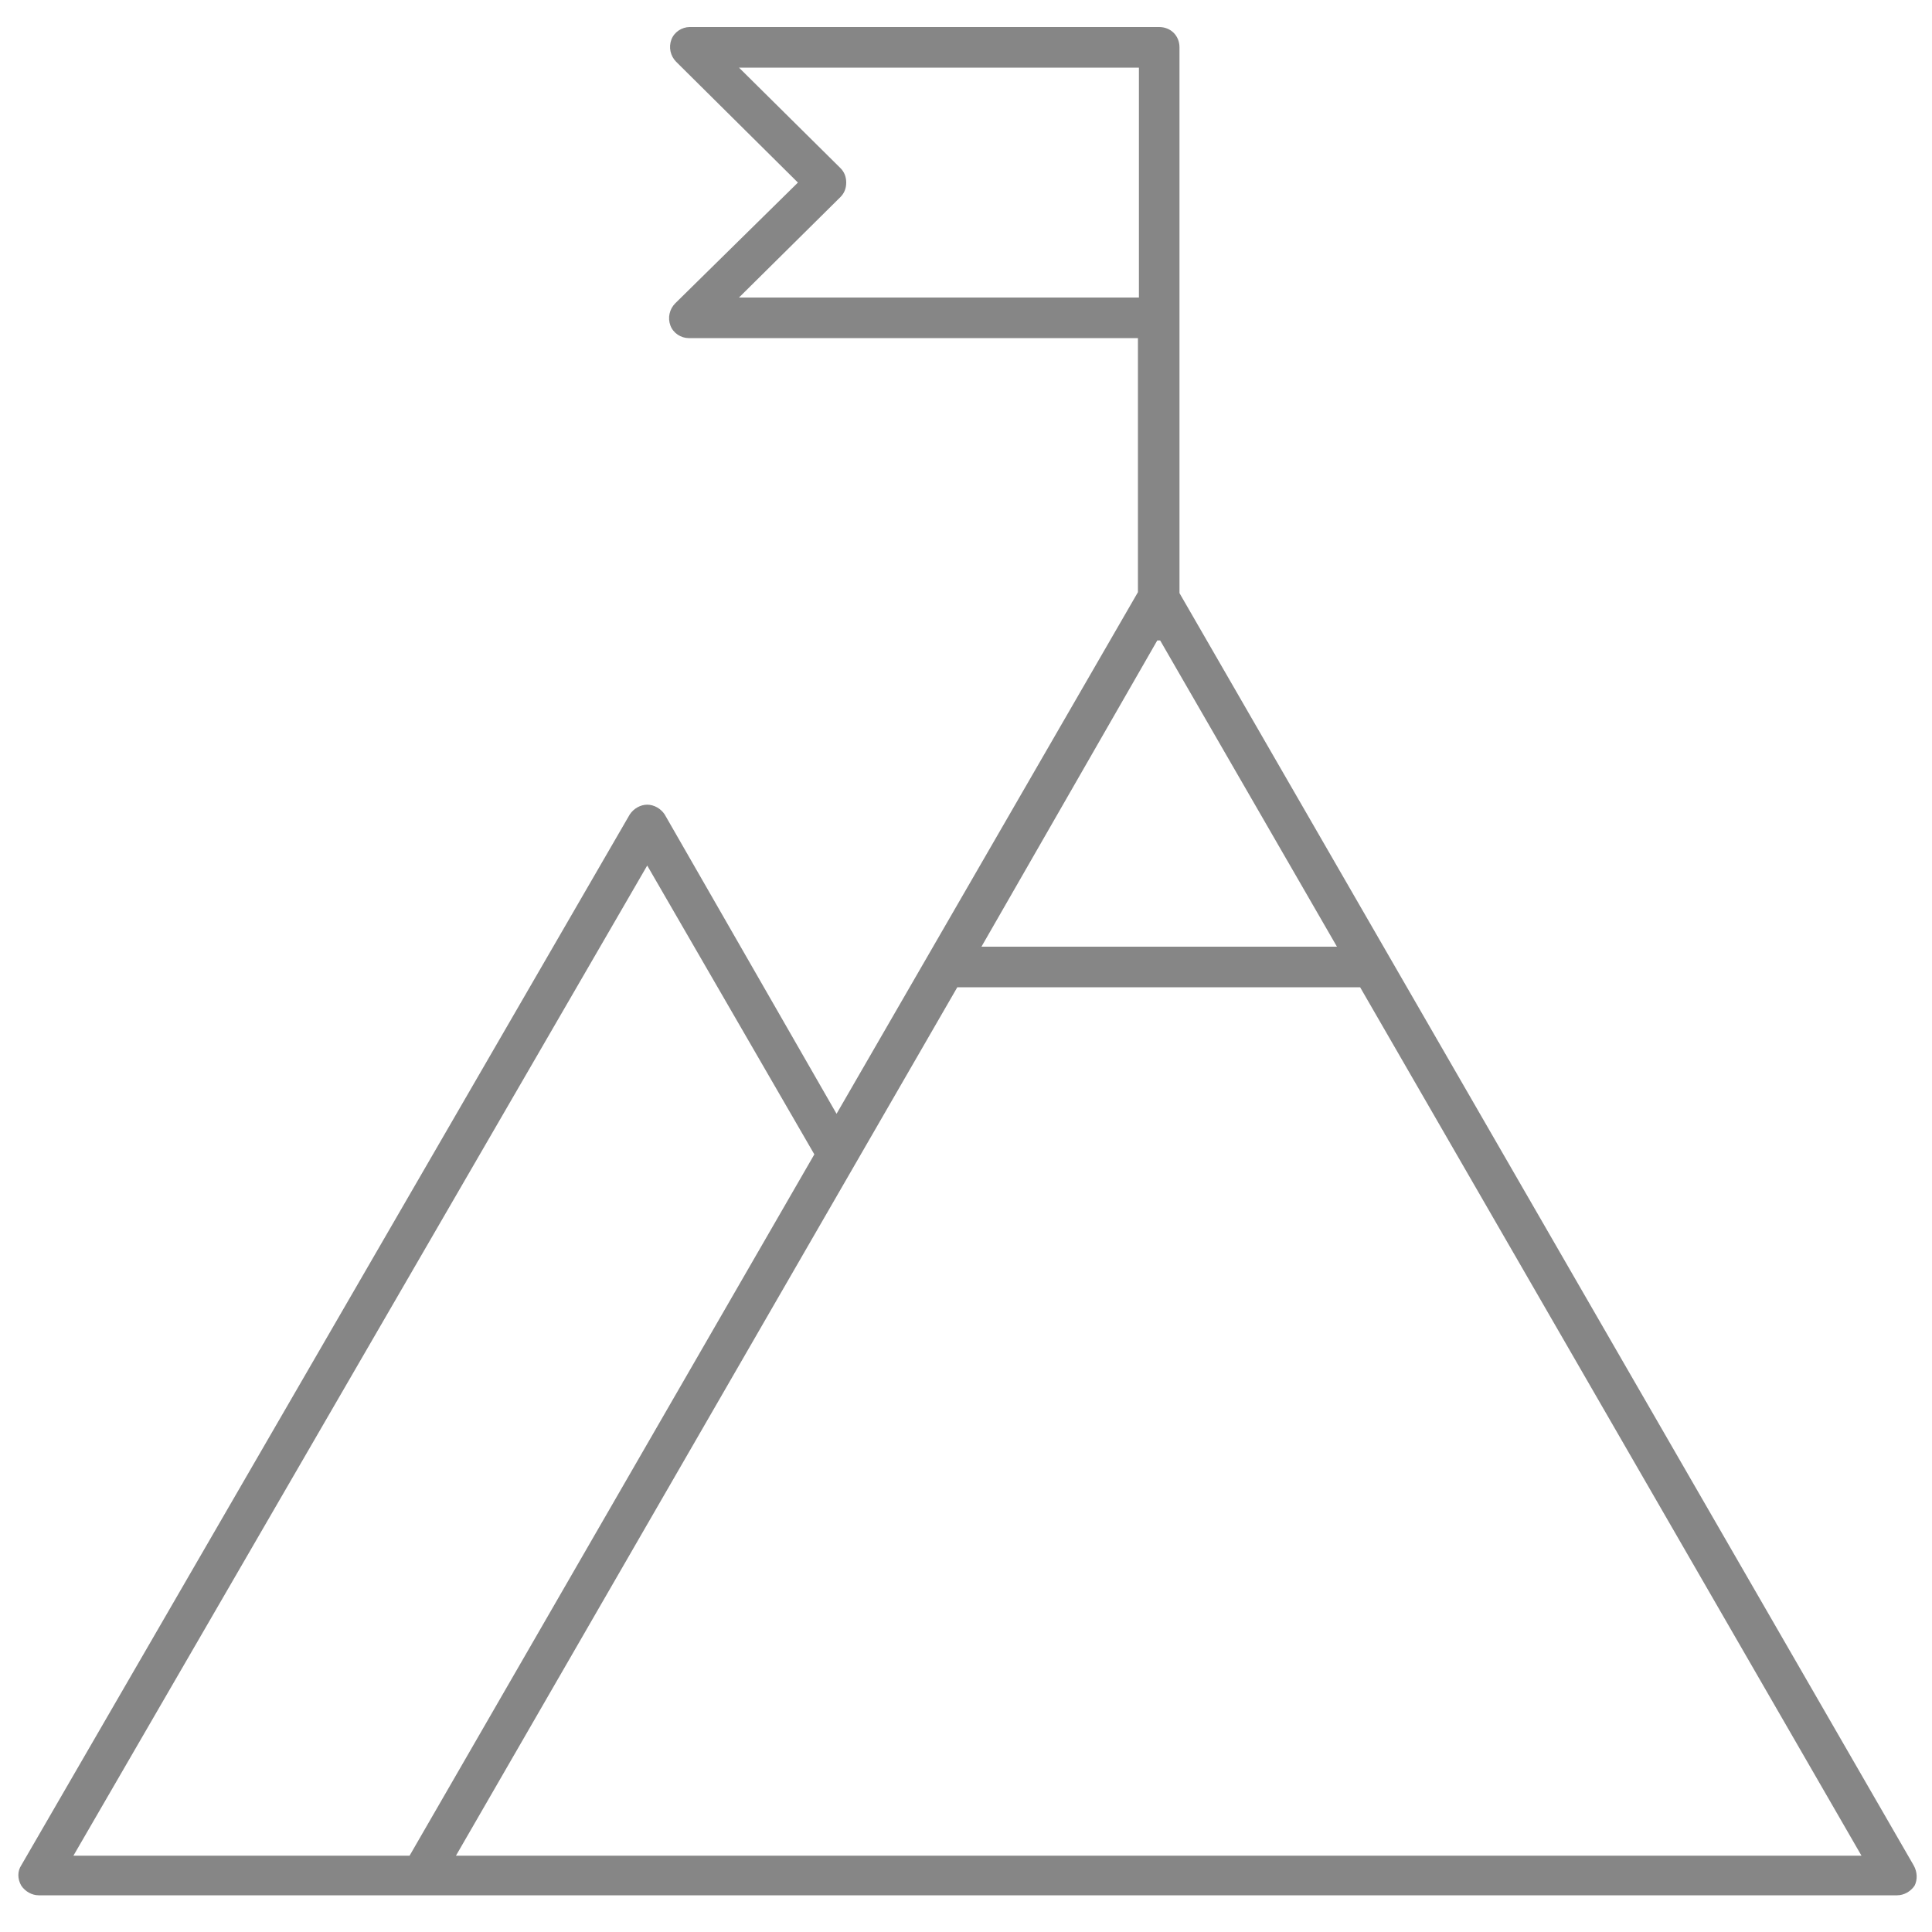 <?xml version="1.0" encoding="utf-8"?>
<!-- Generator: Adobe Illustrator 24.2.1, SVG Export Plug-In . SVG Version: 6.00 Build 0)  -->
<svg version="1.1" id="Layer_1" xmlns="http://www.w3.org/2000/svg" xmlns:xlink="http://www.w3.org/1999/xlink" x="0px" y="0px"
	 viewBox="0 0 200 200" style="enable-background:new 0 0 200 200;" xml:space="preserve">
<style type="text/css">
	.st0{fill:#868686;}
</style>
<path class="st0" d="M198.1,193.1L122.1,61.4V32.9v-28c0-1.2-0.9-2.1-2.1-2.1H71.4c-0.8,0-1.6,0.5-1.9,1.3c-0.3,0.8-0.1,1.7,0.5,2.3
	l12.6,12.5L69.9,31.4c-0.6,0.6-0.8,1.5-0.5,2.3c0.3,0.8,1.1,1.3,1.9,1.3h46.5v26.3l-31.2,54L68.8,84.3c-0.4-0.6-1.1-1-1.8-1
	c0,0,0,0,0,0c-0.7,0-1.4,0.4-1.8,1l-63,108.8c-0.4,0.6-0.4,1.4,0,2.1c0.4,0.6,1.1,1,1.8,1h39.6H46h150.4c0.7,0,1.4-0.4,1.8-1
	C198.5,194.6,198.5,193.8,198.1,193.1z M119.8,66.3c0.1,0,0.1,0,0.2,0c0.1,0,0.1,0,0.1,0L138.4,98h-36.8L119.8,66.3z M76.5,30.8
	l10.5-10.4c0.4-0.4,0.6-0.9,0.6-1.5c0-0.6-0.2-1.1-0.6-1.5L76.5,7h41.4v23.8H76.5z M67,89.6l17.3,29.9l-41.9,72.6H7.6L67,89.6z
	 M47.2,192.1l51.9-89.9h41.7l51.9,89.9H47.2z"/>
</svg>
